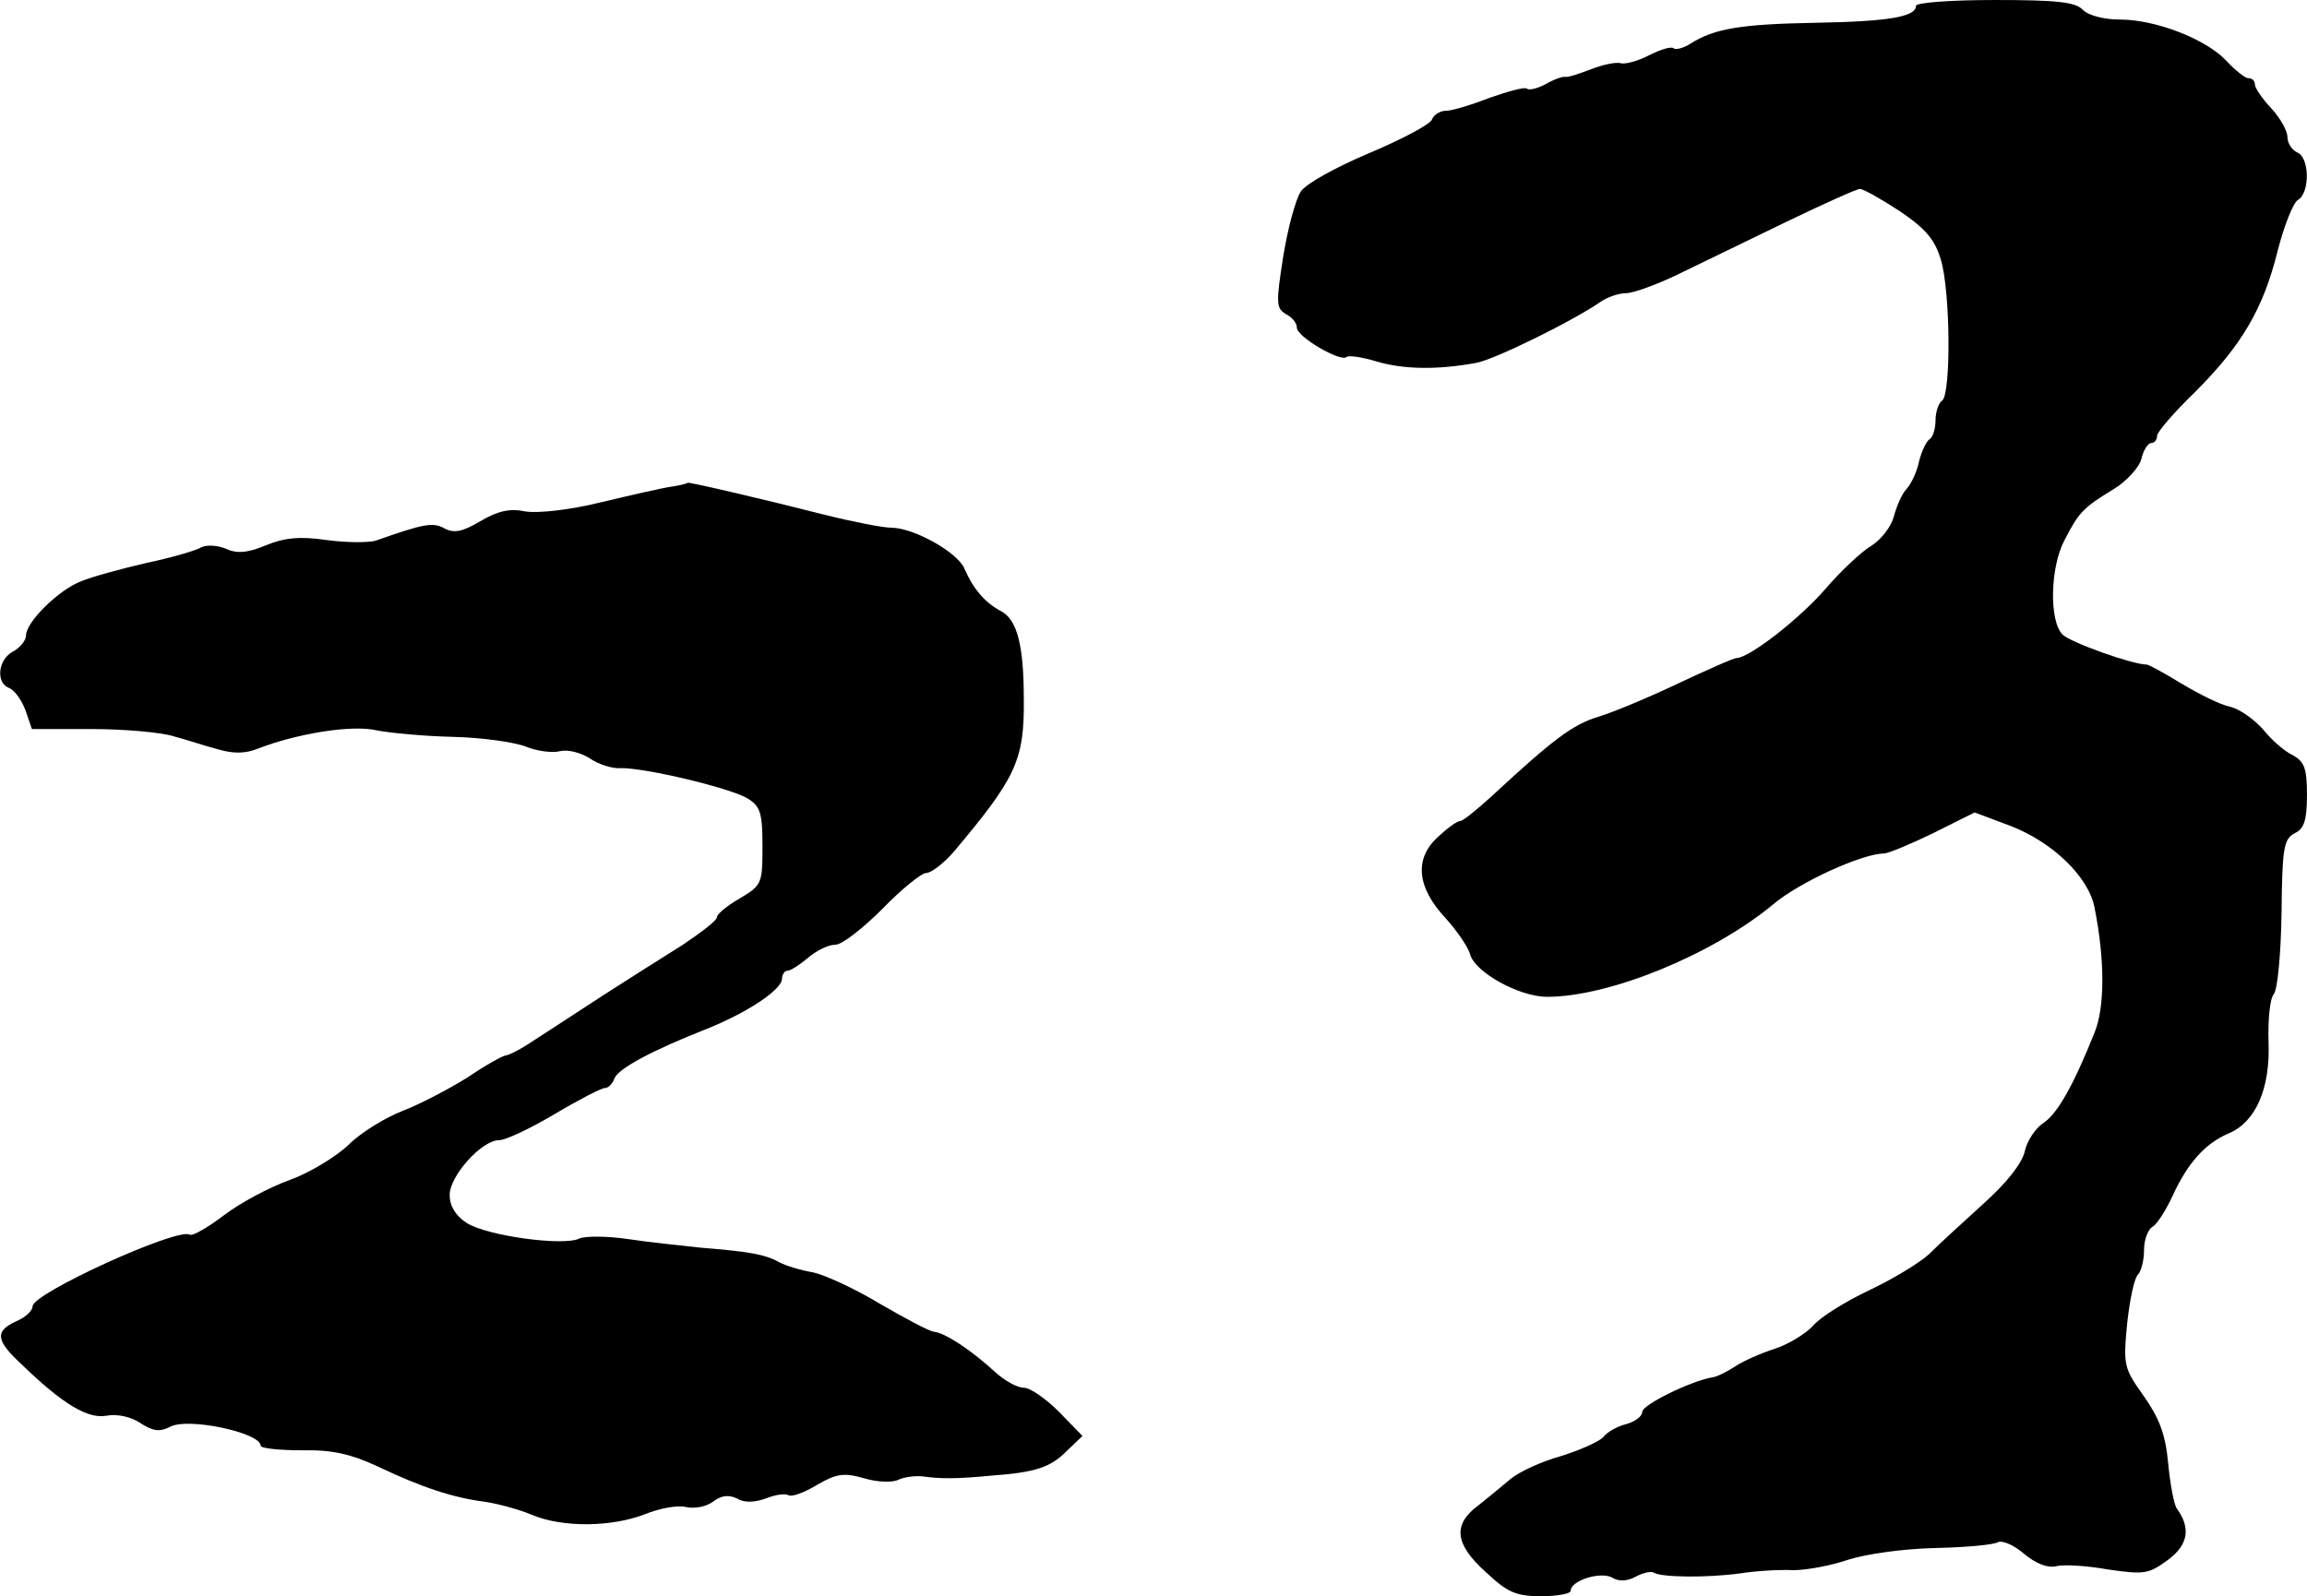<?xml version="1.0" standalone="no"?>
<!DOCTYPE svg PUBLIC "-//W3C//DTD SVG 20010904//EN"
 "http://www.w3.org/TR/2001/REC-SVG-20010904/DTD/svg10.dtd">
<svg version="1.0" xmlns="http://www.w3.org/2000/svg"
 width="354pt" height="245pt" viewBox="0 0 354 245"
 preserveAspectRatio="xMidYMid meet">
<g transform="translate(0,245) scale(0.1,-0.1)"
fill="#000000" stroke="none">
<path d="M2940 2441 c0 -17 -43 -24 -155 -26 -114 -2 -155 -9 -191 -32 -11 -7
-23 -10 -26 -7 -4 3 -20 -2 -38 -11 -17 -9 -37 -14 -43 -12 -7 2 -27 -2 -45
-9 -18 -7 -36 -13 -40 -12 -4 1 -18 -4 -30 -11 -13 -7 -26 -10 -29 -7 -3 3
-28 -4 -57 -14 -28 -11 -58 -20 -67 -20 -9 0 -19 -6 -22 -14 -3 -7 -46 -30
-96 -51 -52 -22 -97 -47 -105 -59 -8 -12 -20 -57 -27 -100 -11 -71 -11 -79 4
-88 10 -5 17 -14 17 -21 0 -14 67 -53 76 -45 3 3 24 0 47 -7 41 -12 92 -13
152 -2 28 5 146 63 190 93 11 8 29 14 40 14 11 0 47 13 80 29 33 16 107 52
165 80 58 28 109 51 114 51 5 0 32 -15 61 -34 40 -27 54 -44 63 -74 15 -48 16
-208 2 -217 -5 -3 -10 -17 -10 -30 0 -13 -4 -26 -9 -29 -5 -3 -12 -18 -16 -33
-3 -16 -12 -35 -19 -43 -8 -8 -16 -28 -20 -43 -4 -15 -19 -35 -35 -45 -15 -9
-47 -39 -70 -66 -41 -47 -116 -105 -136 -106 -5 0 -45 -18 -90 -39 -44 -21
-99 -44 -122 -51 -40 -12 -70 -35 -164 -122 -23 -21 -44 -38 -48 -38 -5 0 -20
-11 -35 -25 -36 -33 -32 -77 12 -124 18 -20 35 -45 38 -56 7 -27 75 -65 118
-65 96 0 254 65 347 142 40 34 137 78 170 78 6 0 40 14 75 31 l64 32 56 -21
c64 -25 119 -78 128 -125 16 -80 16 -153 0 -192 -32 -80 -57 -125 -79 -139
-12 -8 -25 -28 -28 -43 -4 -18 -27 -48 -64 -81 -32 -29 -69 -63 -83 -77 -14
-13 -55 -38 -91 -55 -36 -17 -75 -41 -86 -54 -12 -13 -38 -29 -59 -36 -22 -7
-49 -19 -61 -27 -12 -8 -28 -16 -35 -17 -32 -5 -108 -42 -108 -53 0 -7 -11
-15 -25 -19 -13 -3 -29 -12 -35 -20 -7 -7 -36 -20 -65 -29 -29 -8 -64 -24 -77
-35 -13 -11 -35 -29 -50 -41 -39 -29 -36 -59 12 -102 33 -31 46 -37 85 -37 25
0 45 4 45 8 0 16 45 30 63 21 11 -7 24 -6 37 1 11 6 24 9 28 6 12 -7 80 -8
132 -1 25 4 61 6 82 5 20 0 58 7 84 16 28 9 86 17 134 18 47 1 90 5 96 9 6 3
24 -4 40 -18 18 -15 36 -22 49 -19 11 3 47 1 80 -5 56 -8 62 -7 92 15 31 23
35 49 13 79 -4 6 -10 37 -13 69 -4 45 -14 70 -38 104 -30 42 -31 47 -25 110 4
37 11 71 17 76 5 6 9 22 9 38 0 15 6 31 13 35 7 4 21 26 31 48 23 50 50 80 85
95 42 17 65 69 62 141 -1 33 2 66 8 73 6 7 11 63 12 124 1 99 3 114 20 123 15
7 19 21 19 59 0 41 -4 51 -22 61 -13 6 -33 24 -45 39 -13 15 -35 31 -50 35
-16 3 -49 20 -76 36 -26 16 -50 29 -53 29 -22 0 -117 34 -129 46 -21 21 -19
104 3 145 22 43 29 50 75 78 20 12 40 34 43 47 3 13 10 24 15 24 5 0 9 5 9 11
0 6 26 36 58 67 72 72 105 128 127 217 10 39 24 74 31 78 19 11 18 66 -1 73
-8 4 -15 14 -15 24 0 9 -11 29 -25 44 -14 15 -25 31 -25 37 0 5 -4 9 -10 9 -5
0 -20 12 -34 27 -31 33 -108 63 -163 63 -24 0 -48 6 -57 15 -11 12 -41 15
-135 15 -68 0 -121 -4 -121 -9z"/>
<path d="M1030 1703 c-14 -2 -62 -13 -108 -24 -49 -12 -96 -17 -116 -14 -23 5
-42 1 -69 -15 -27 -16 -40 -19 -55 -11 -18 10 -32 7 -106 -19 -11 -3 -44 -3
-74 1 -41 6 -65 4 -94 -8 -29 -12 -45 -13 -62 -5 -12 5 -29 6 -37 2 -8 -5 -46
-16 -84 -24 -39 -9 -83 -21 -100 -28 -35 -13 -85 -63 -85 -83 0 -8 -9 -19 -20
-25 -23 -12 -27 -48 -6 -56 8 -3 19 -18 25 -34 l10 -29 91 0 c50 0 107 -5 126
-11 19 -5 49 -15 68 -20 24 -7 42 -7 62 1 59 23 144 37 182 28 20 -4 73 -9
117 -10 44 -1 94 -8 112 -15 17 -7 41 -10 52 -7 12 3 32 -2 46 -11 13 -9 34
-16 47 -15 37 1 171 -31 196 -47 19 -12 22 -23 22 -73 0 -57 -1 -60 -35 -80
-19 -11 -35 -24 -35 -29 0 -5 -24 -23 -52 -42 -29 -18 -84 -53 -123 -78 -38
-25 -86 -56 -106 -69 -19 -13 -39 -23 -43 -23 -4 0 -31 -15 -59 -34 -29 -18
-73 -41 -99 -51 -26 -10 -64 -33 -83 -52 -20 -19 -60 -43 -90 -54 -31 -11 -76
-35 -101 -54 -25 -19 -49 -33 -53 -30 -19 11 -241 -90 -241 -110 0 -7 -11 -17
-25 -23 -33 -15 -32 -29 8 -66 64 -62 102 -84 130 -79 16 3 37 -1 52 -11 20
-13 30 -14 46 -6 27 15 139 -9 139 -29 0 -4 28 -7 63 -7 47 1 76 -6 117 -25
67 -32 116 -48 164 -54 20 -3 53 -12 72 -20 47 -20 123 -19 174 1 22 9 50 14
62 11 13 -3 31 0 42 8 13 10 24 11 37 5 11 -7 27 -6 44 0 15 6 30 8 35 5 5 -3
24 4 44 16 29 17 41 19 72 10 20 -6 44 -7 53 -2 9 4 25 6 36 5 28 -4 53 -4
105 1 70 5 92 13 117 38 l24 23 -36 37 c-20 20 -44 37 -54 37 -10 0 -30 11
-45 25 -35 32 -75 59 -93 61 -8 1 -45 21 -83 43 -38 23 -84 44 -102 48 -18 3
-42 10 -53 16 -22 12 -46 16 -120 22 -27 3 -77 8 -110 13 -33 5 -67 5 -76 1
-24 -12 -142 4 -173 24 -17 11 -26 26 -26 43 0 29 49 84 76 84 10 0 48 18 85
40 37 22 72 40 77 40 6 0 12 7 15 15 6 15 58 43 142 76 62 25 115 60 115 77 0
6 4 12 8 12 5 0 19 9 32 20 13 11 31 20 42 20 10 0 42 25 72 55 29 30 60 55
67 55 8 0 27 15 42 32 96 114 109 141 108 235 0 82 -10 122 -35 135 -25 13
-43 35 -56 65 -10 25 -78 63 -112 63 -13 0 -59 9 -103 20 -90 23 -210 51 -210
49 0 -1 -11 -4 -25 -6z"/>
</g>
</svg>
